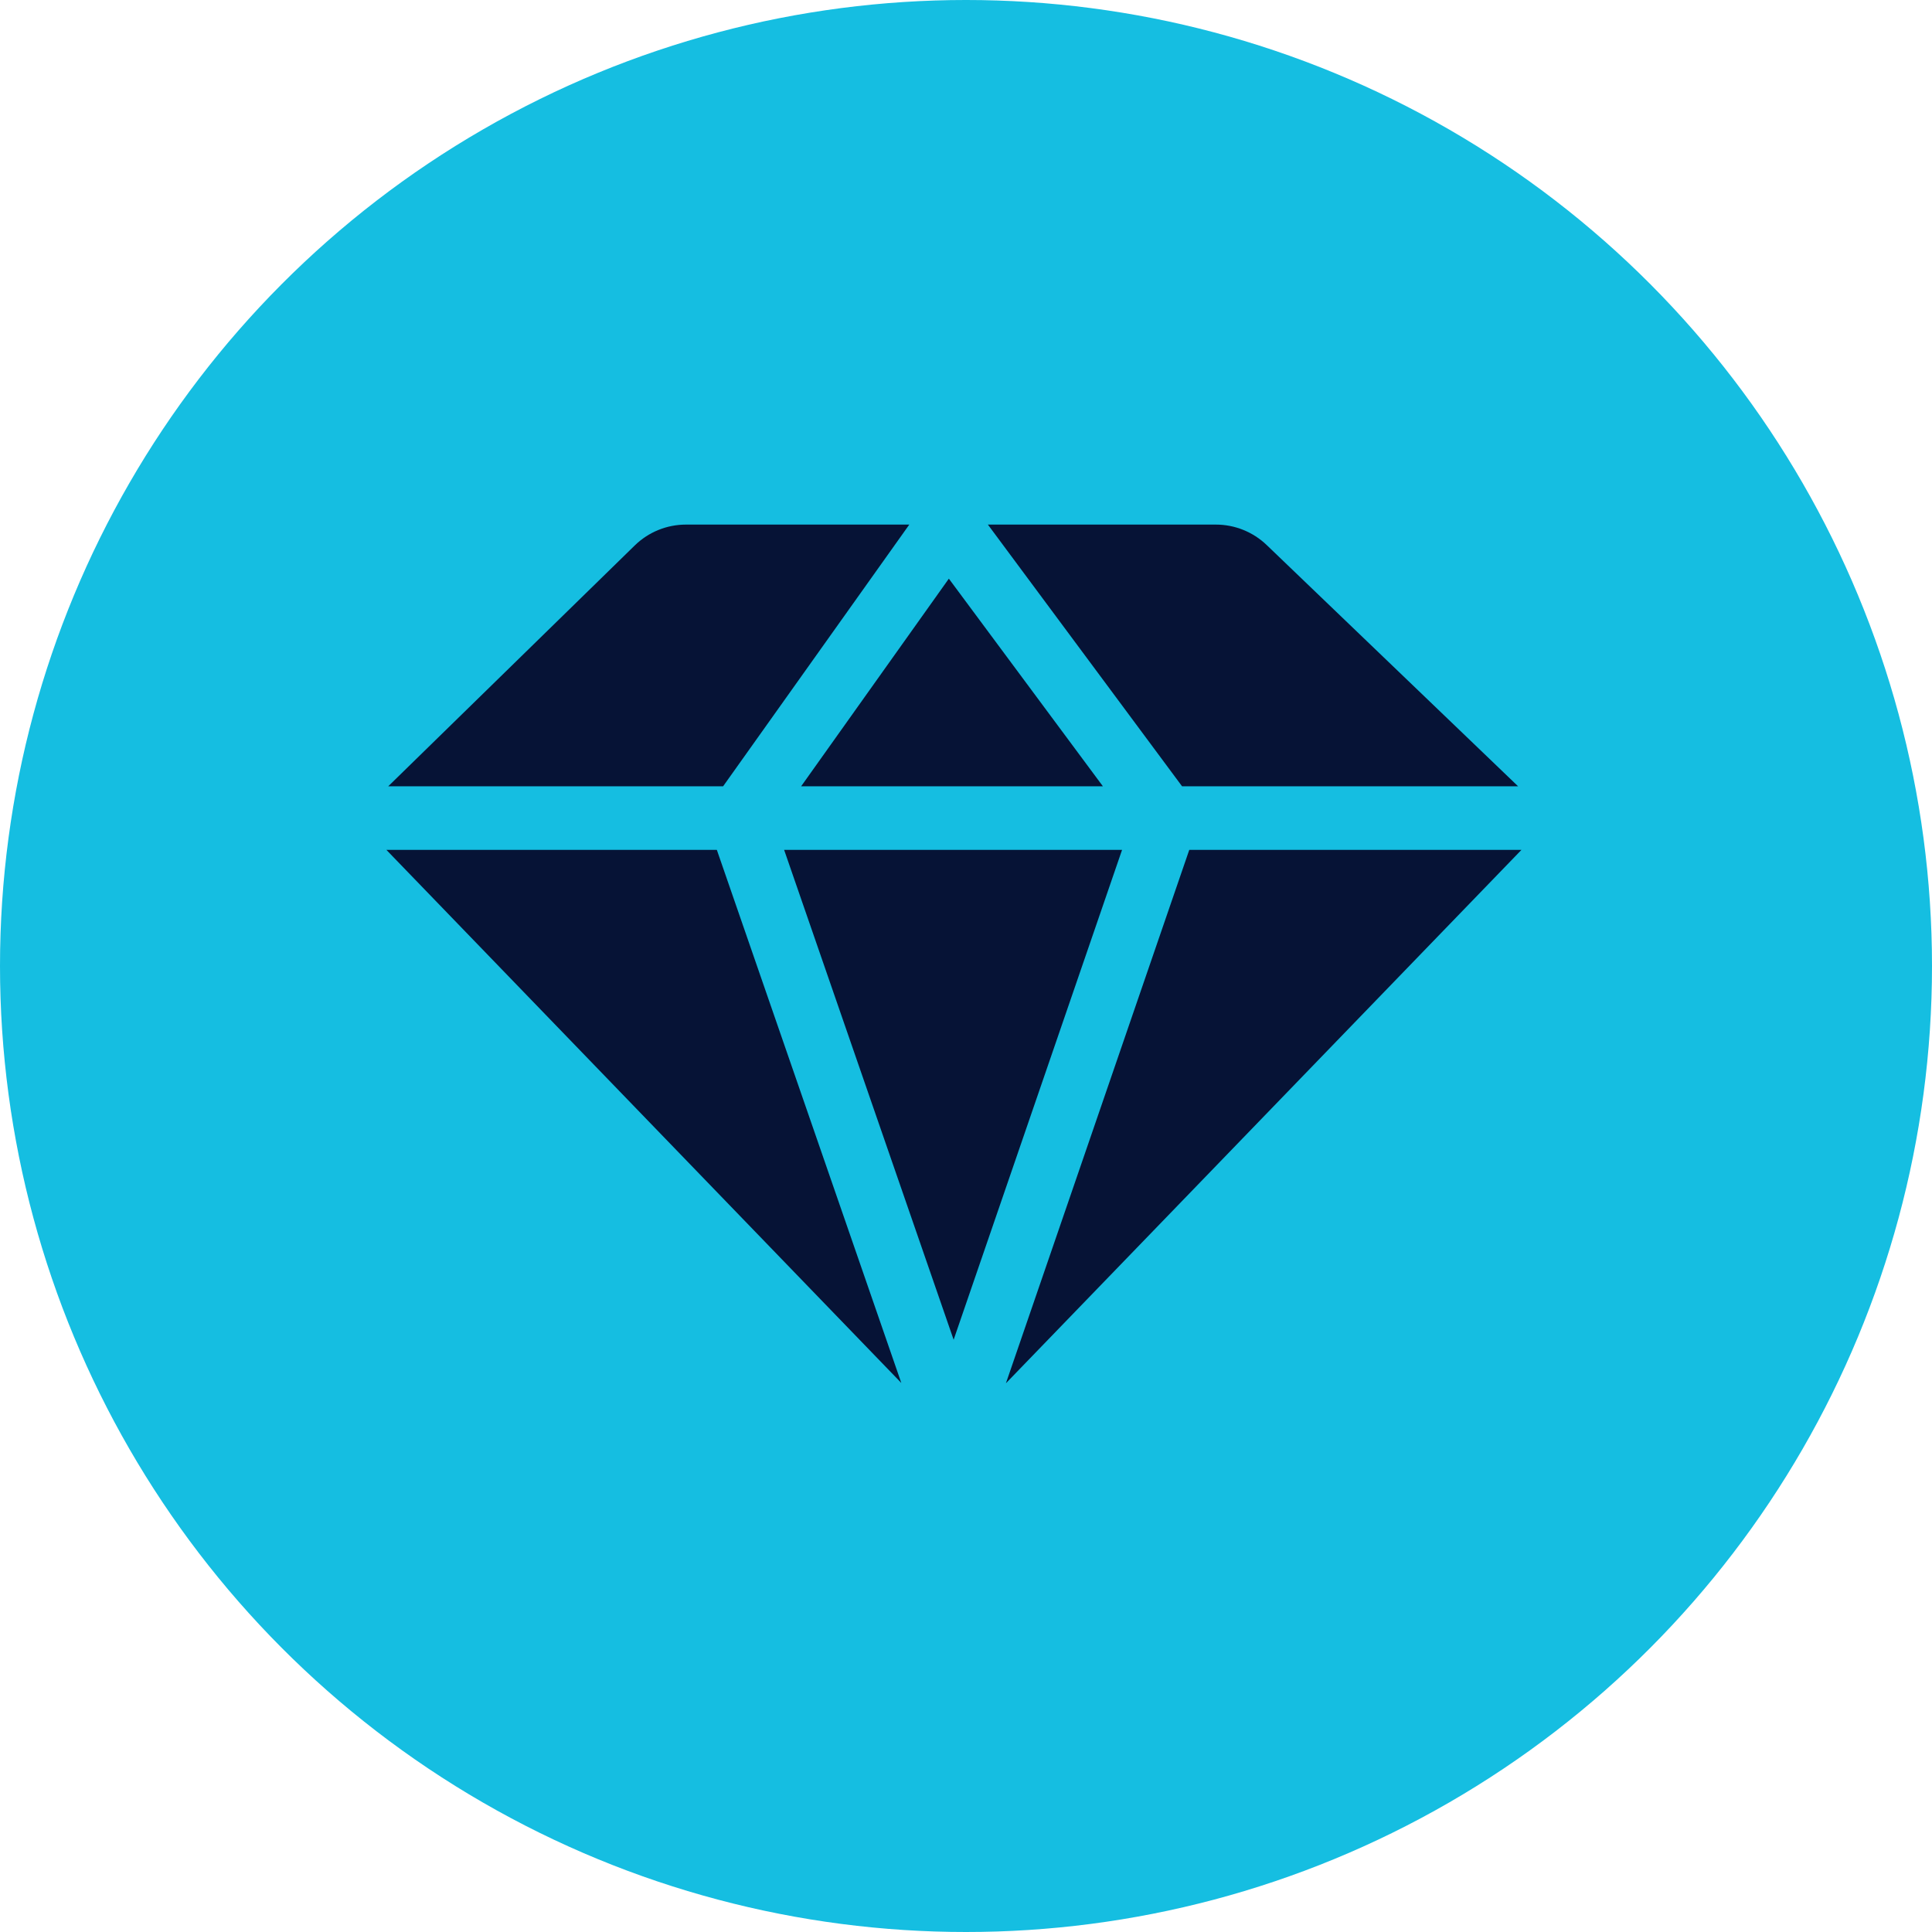<svg width="80" height="80" viewBox="0 0 80 80" fill="none" xmlns="http://www.w3.org/2000/svg">
<circle cx="40" cy="40" r="40" fill="#15BEE1"/>
<g clip-path="url(#clip0_315_18)">
<path d="M37.322 57.266L29.683 35.192H16L37.322 57.266Z" fill="#061336"/>
<path d="M46.462 35.192H32.469L39.488 55.476L46.462 35.192Z" fill="#061336"/>
<path d="M33.173 32.559H45.669L39.29 23.961L33.173 32.559Z" fill="#061336"/>
<path d="M48.947 32.559H62.861L52.449 22.567C51.883 22.025 51.13 21.722 50.346 21.722H40.906L48.947 32.559Z" fill="#061336"/>
<path d="M29.942 32.559L37.652 21.722H28.405C27.612 21.722 26.85 22.032 26.283 22.587L16.076 32.559H29.942Z" fill="#061336"/>
<path d="M49.245 35.192L41.653 57.278L63 35.192H49.245Z" fill="#061336"/>
</g>
<defs>
<clipPath id="clip0_315_18">
<rect width="47" height="47" fill="white" transform="translate(16 16)"/>
</clipPath>
</defs>
</svg>
